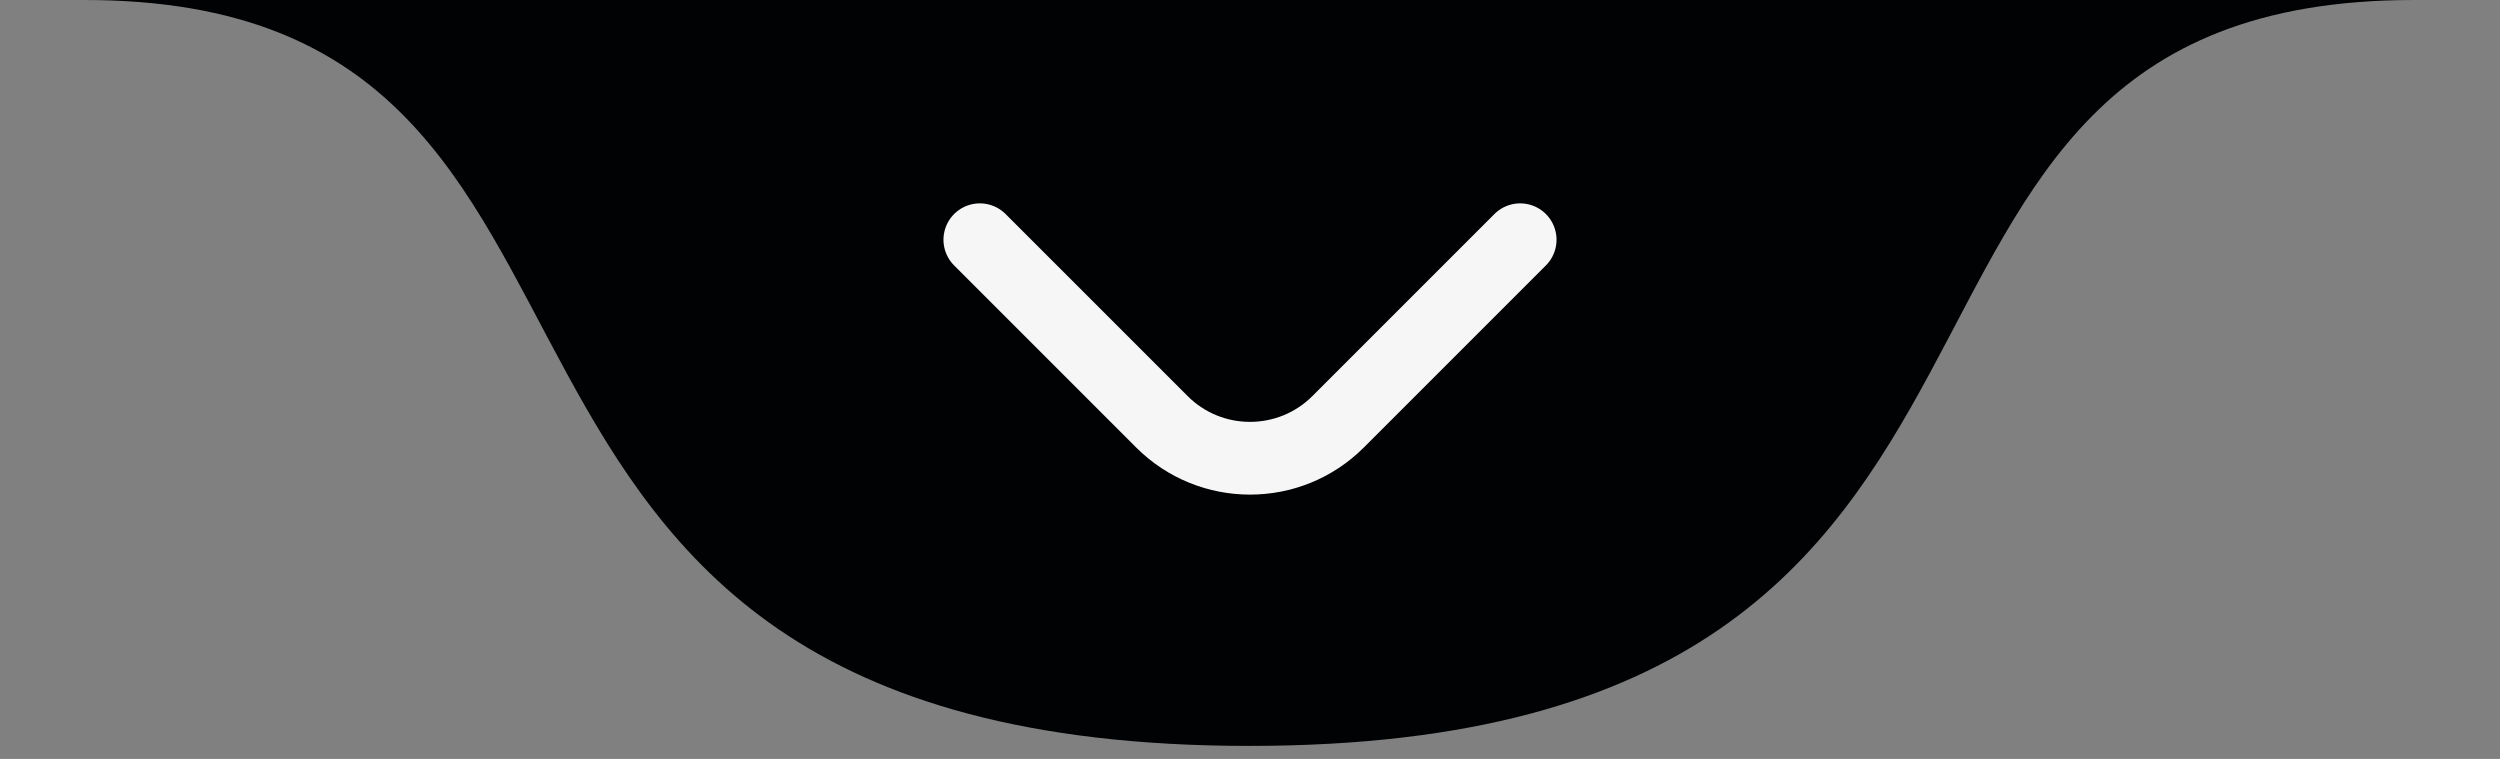 <svg xmlns="http://www.w3.org/2000/svg" width="168" height="51" viewBox="0 0 168 51" fill="none"><rect x="0" y="0" width="168" height="51" fill="#808080" stroke="none"/><path d="M83.956 50.125C23.986 50.125 47.659 5.1571e-06 5.687 5.85368e-06C-36.285 6.55025e-06 204.593 -8.86585e-06 162.225 -7.83129e-06C119.856 -6.79673e-06 143.925 50.125 83.956 50.125Z" fill="#000203"></path><path d="M65.845 16.11L78.075 28.34C81.347 31.612 86.653 31.612 89.925 28.34L102.155 16.11" stroke="#F6F6F6" stroke-width="4.888" stroke-linecap="round" stroke-linejoin="round"></path></svg>